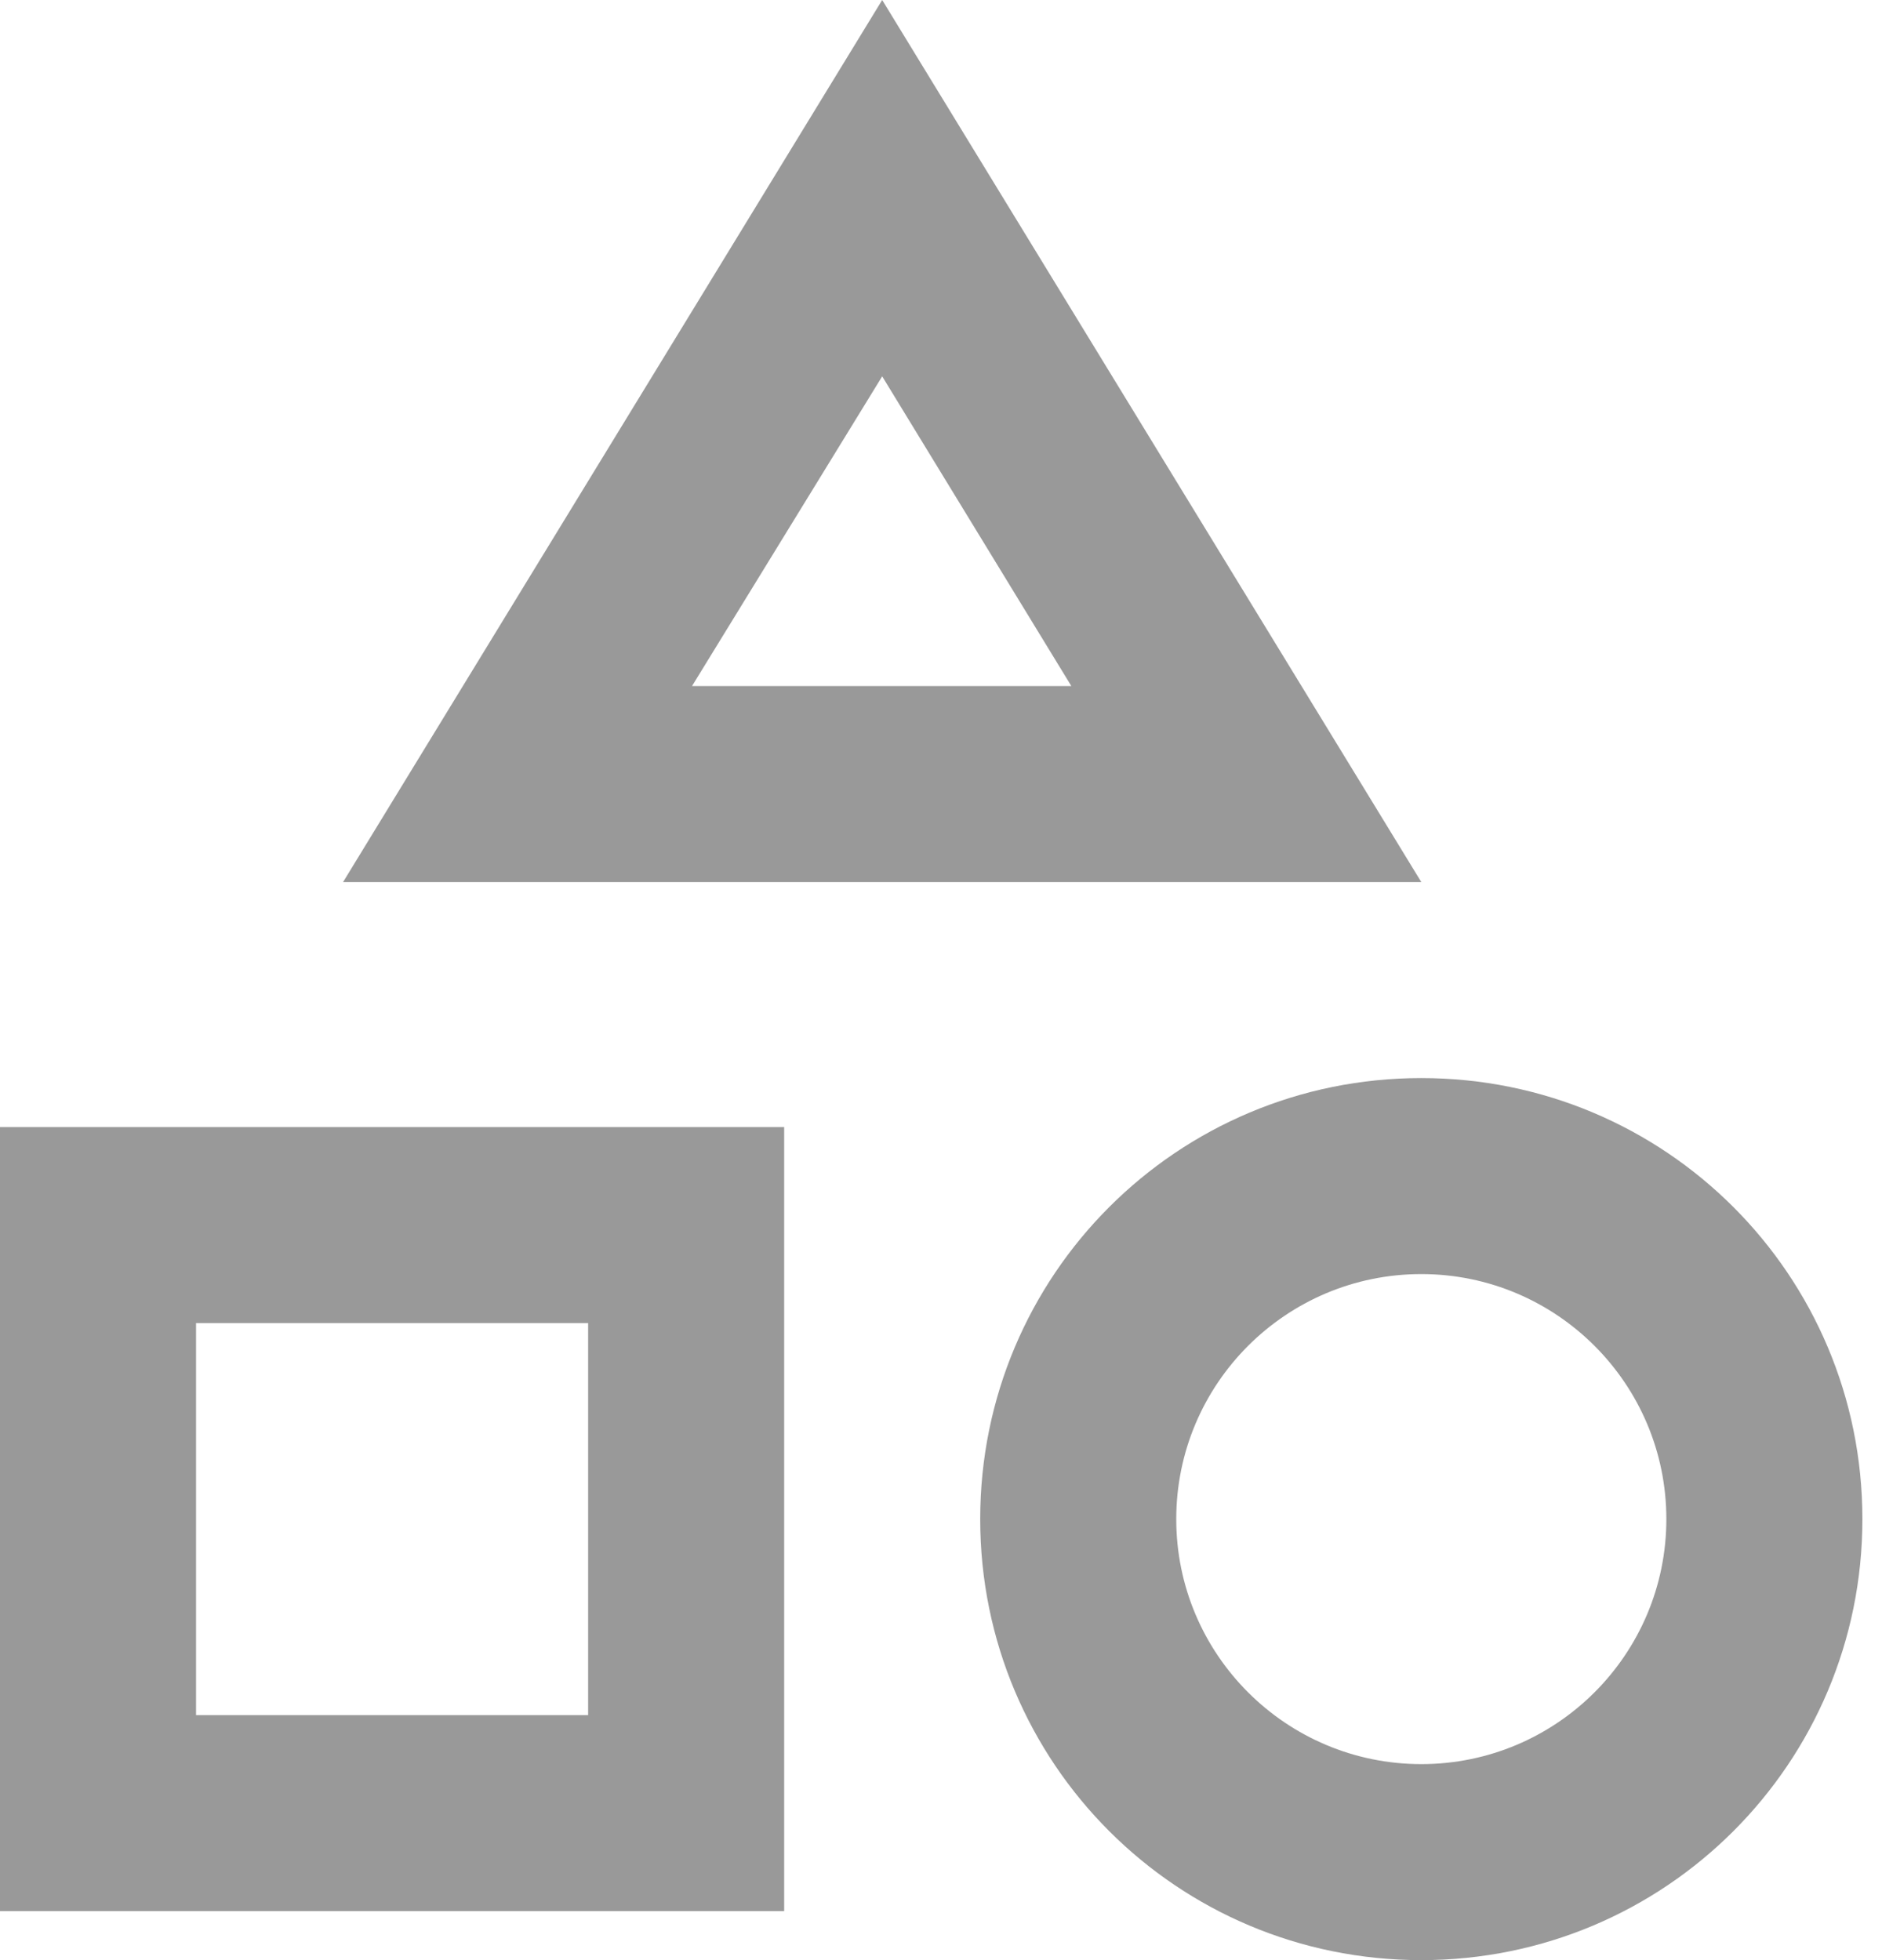 <svg width="24" height="25" viewBox="0 0 24 25" fill="none" xmlns="http://www.w3.org/2000/svg">
<path d="M11.25 0L4.375 11.25H18.125L11.25 0ZM11.25 4.8L13.662 8.75H8.825L11.25 4.8ZM18.125 13.75C15.012 13.75 12.5 16.262 12.5 19.375C12.5 22.488 15.012 25 18.125 25C21.238 25 23.75 22.488 23.75 19.375C23.75 16.262 21.238 13.75 18.125 13.75ZM18.125 22.5C16.4 22.5 15 21.1 15 19.375C15 17.65 16.4 16.25 18.125 16.25C19.85 16.25 21.25 17.65 21.25 19.375C21.25 21.1 19.85 22.5 18.125 22.5ZM0 24.375H10V14.375H0V24.375ZM2.5 16.875H7.5V21.875H2.5V16.875Z" fill="#999999"/>
</svg>
